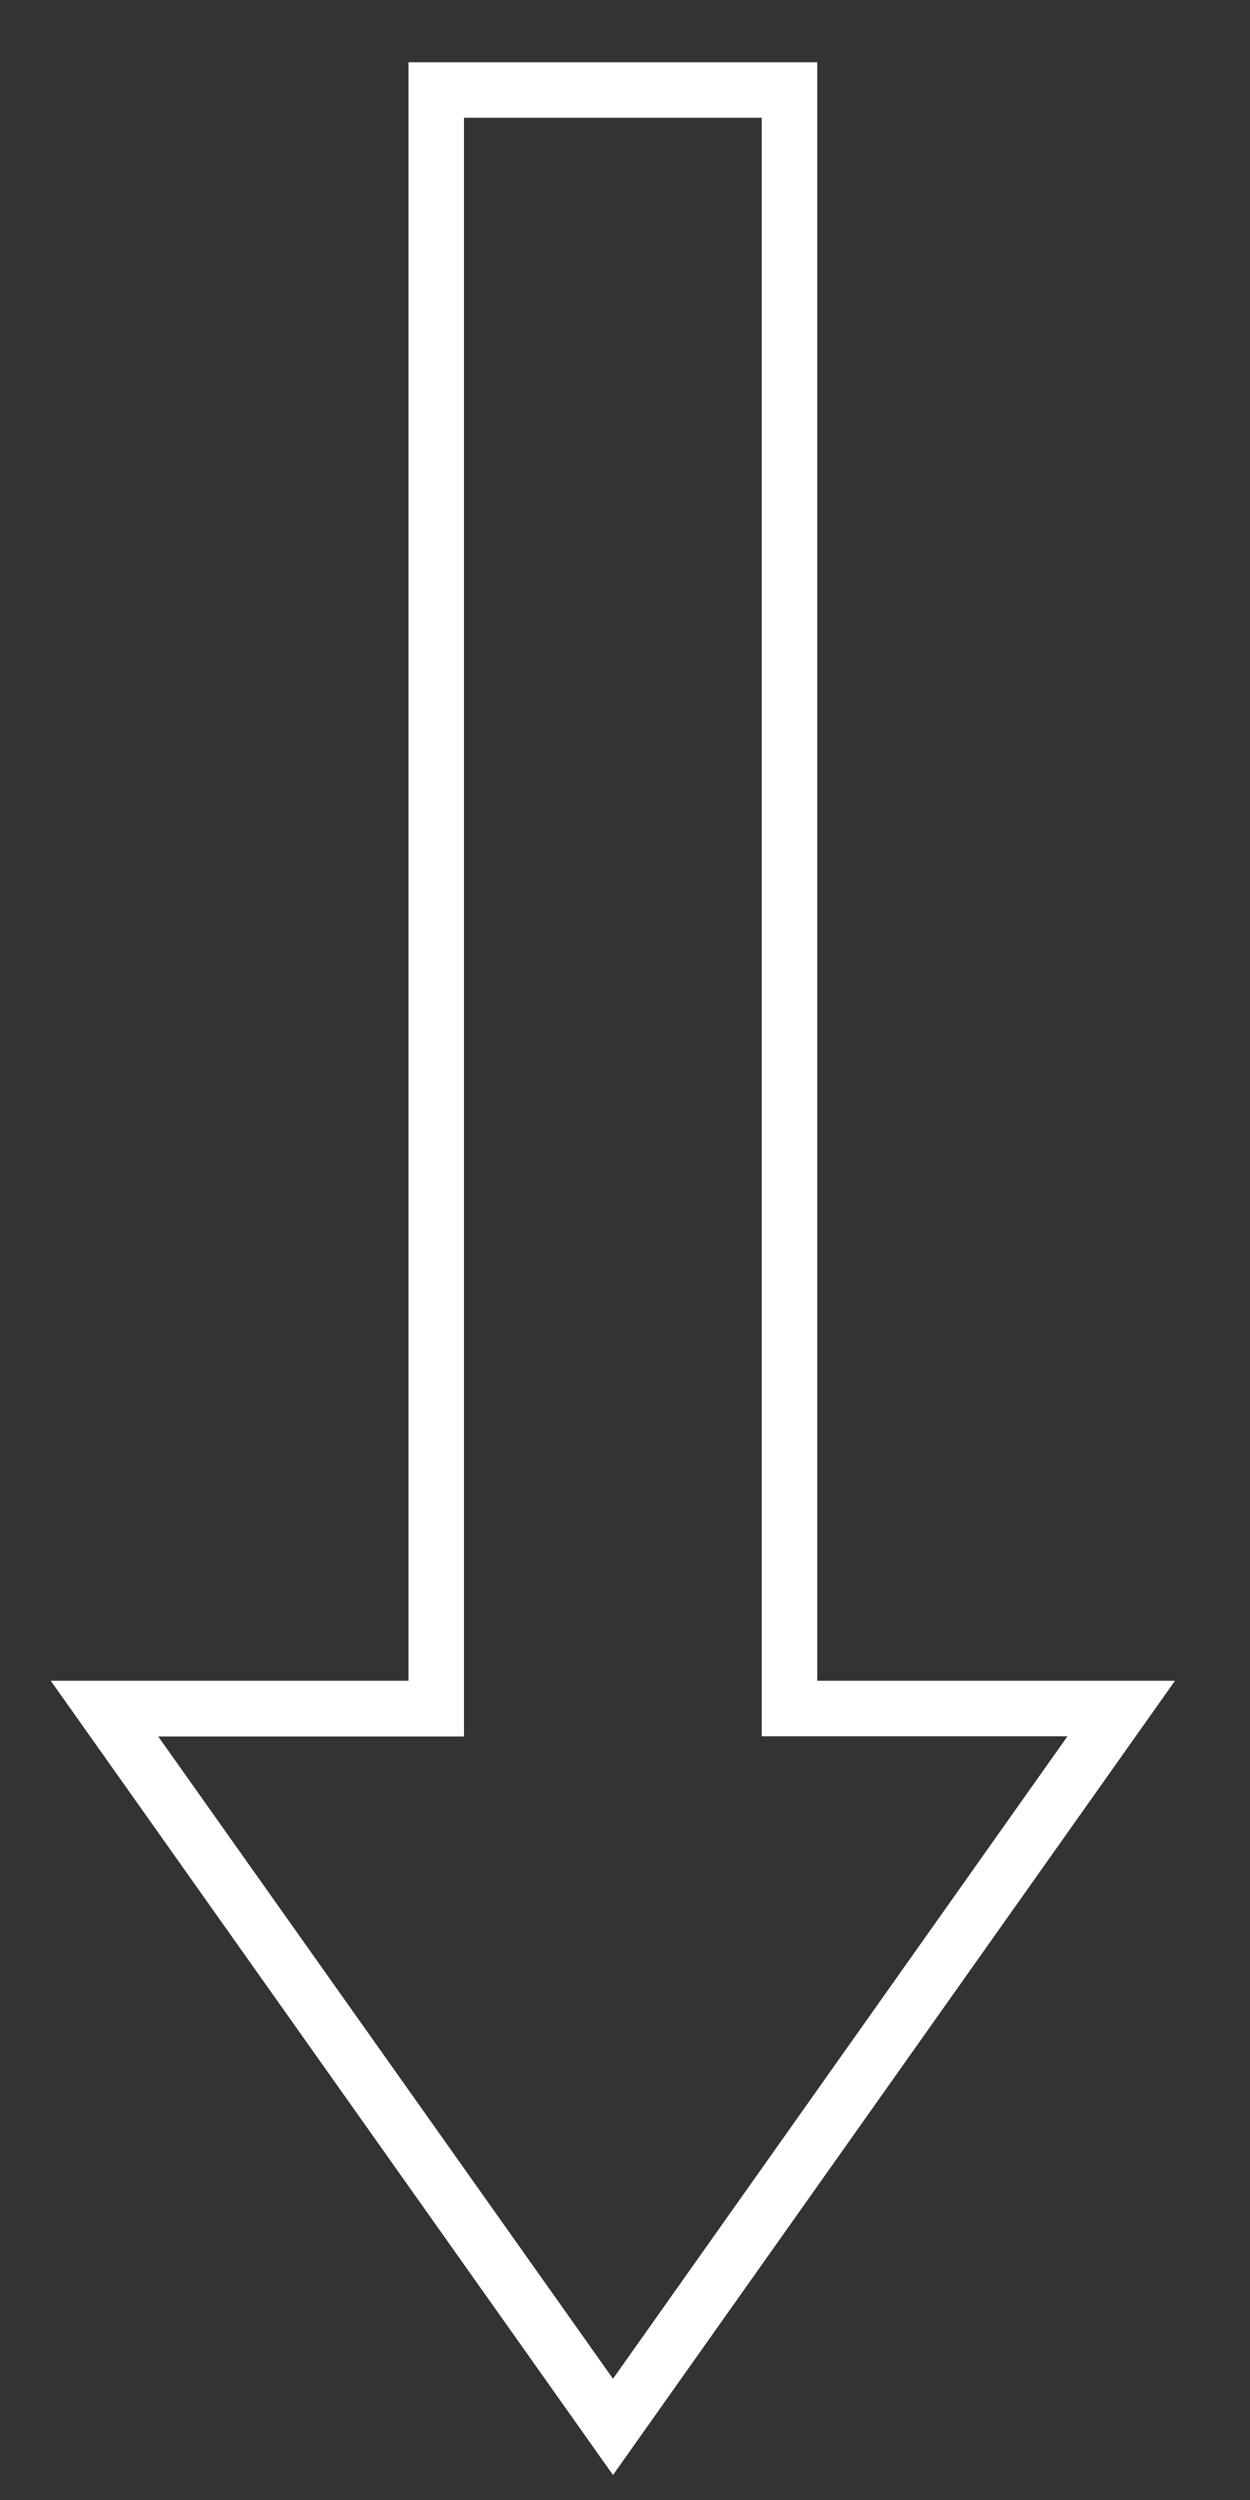 <?xml version="1.0" encoding="utf-8"?>
<!-- Generator: Adobe Illustrator 25.2.1, SVG Export Plug-In . SVG Version: 6.00 Build 0)  -->
<svg version="1.1" id="Laag_1" xmlns="http://www.w3.org/2000/svg" xmlns:xlink="http://www.w3.org/1999/xlink" x="0px" y="0px"
	 viewBox="0 0 50 100" style="enable-background:new 0 0 50 100;" xml:space="preserve">
<rect x="0" y="0" width="50" height="100" fill="#333333" stroke="none"/>
<style type="text/css">
	.st0{fill:#FFFFFF;}
</style>
<g>
	<path class="st0" d="M30.47,4.71v62.52v2.22h2.22H42.7L24.52,95.15L6.33,69.46h10.01h2.22v-2.22V4.71H30.47 M32.69,2.49H16.34
		v64.74H2.03L24.52,99L47,67.23H32.69V2.49L32.69,2.49z"/>
</g>
</svg>
